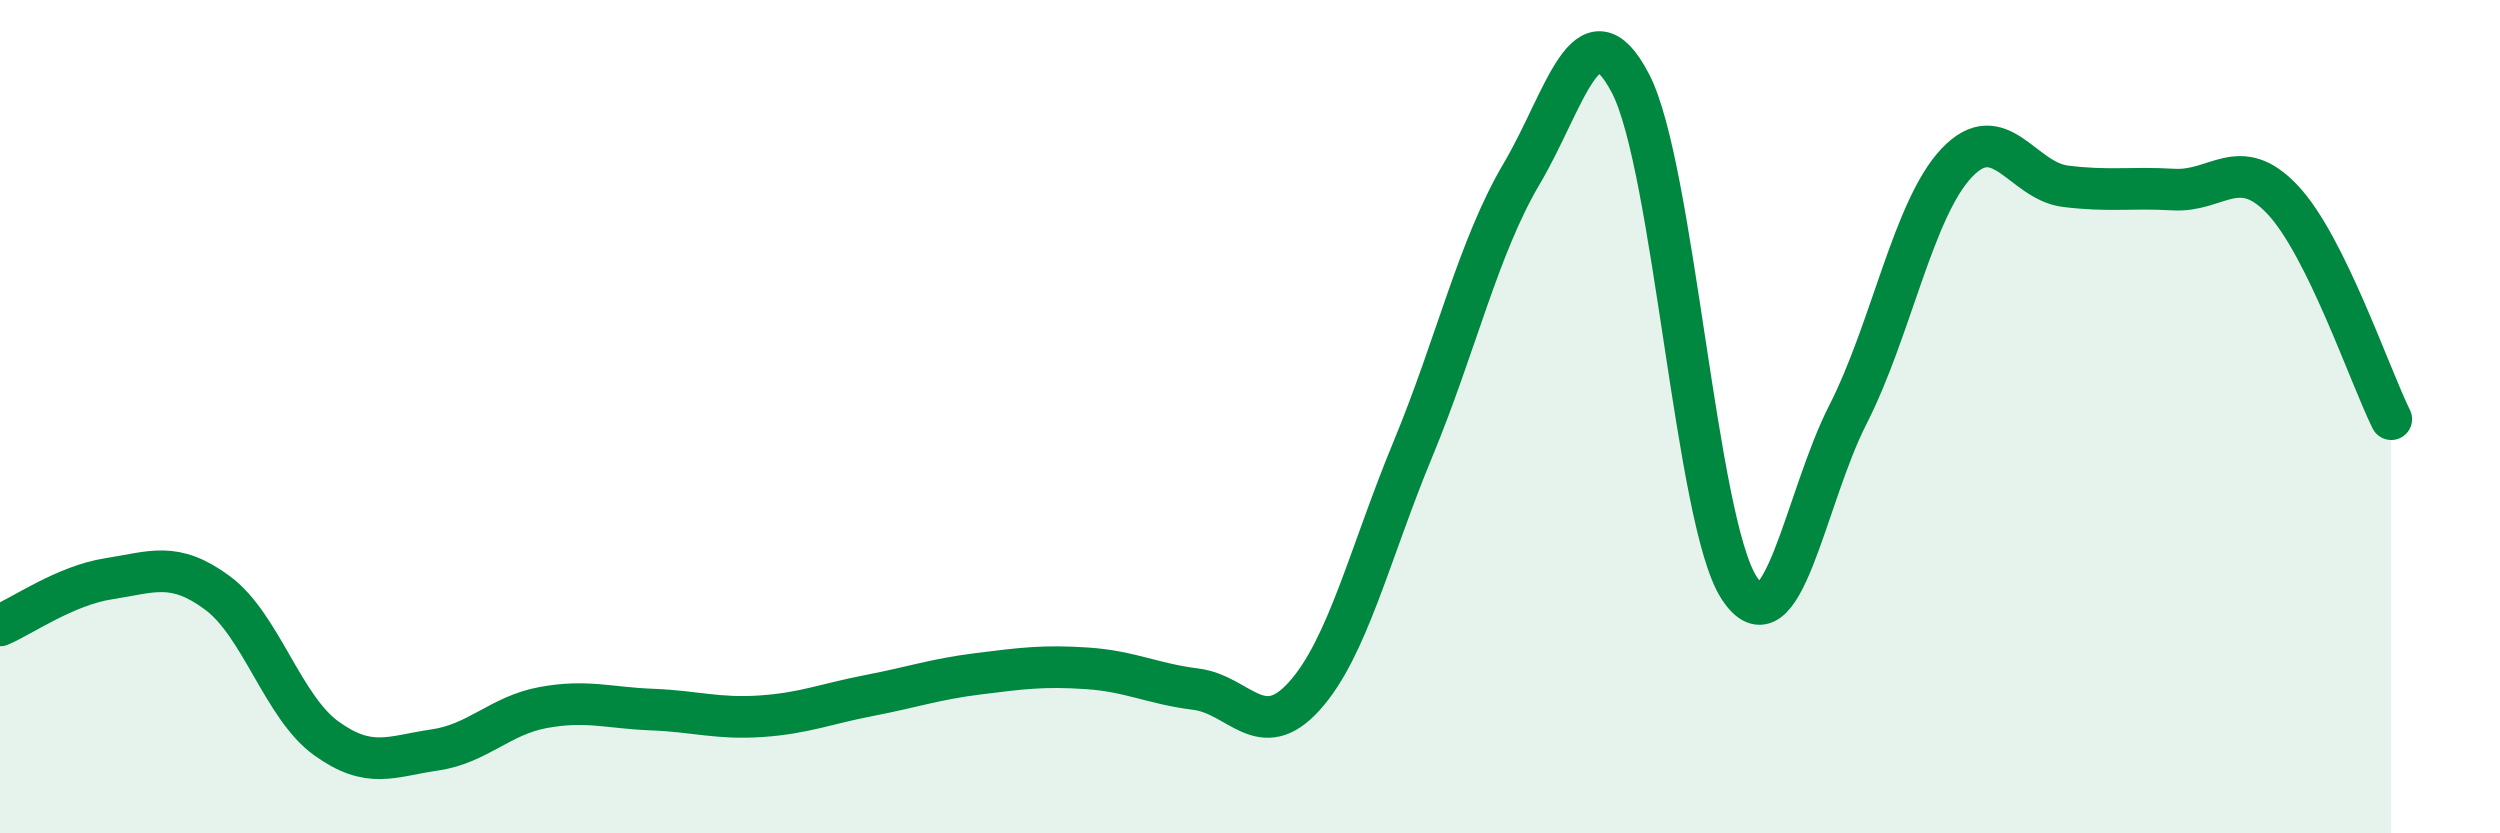 
    <svg width="60" height="20" viewBox="0 0 60 20" xmlns="http://www.w3.org/2000/svg">
      <path
        d="M 0,15.01 C 0.52,14.79 1.57,14.05 2.61,13.89 C 3.65,13.73 4.18,13.46 5.22,14.23 C 6.26,15 6.79,16.97 7.83,17.72 C 8.87,18.47 9.39,18.15 10.43,18 C 11.47,17.85 12,17.17 13.04,16.98 C 14.08,16.79 14.61,16.99 15.65,17.03 C 16.69,17.07 17.22,17.26 18.26,17.19 C 19.3,17.12 19.83,16.89 20.87,16.69 C 21.91,16.49 22.44,16.3 23.48,16.17 C 24.52,16.04 25.05,15.97 26.09,16.04 C 27.13,16.11 27.66,16.41 28.7,16.54 C 29.74,16.67 30.26,17.86 31.3,16.71 C 32.34,15.56 32.87,13.29 33.91,10.78 C 34.95,8.27 35.48,5.93 36.52,4.17 C 37.56,2.41 38.09,0.01 39.13,2 C 40.17,3.99 40.7,12.52 41.74,14.11 C 42.78,15.7 43.31,11.99 44.35,9.95 C 45.39,7.91 45.92,5.01 46.96,3.91 C 48,2.81 48.53,4.34 49.57,4.47 C 50.61,4.6 51.13,4.49 52.17,4.55 C 53.21,4.61 53.74,3.69 54.78,4.79 C 55.82,5.89 56.87,9.01 57.39,10.06L57.39 20L0 20Z"
        fill="#008740"
        opacity="0.1"
        stroke-linecap="round"
        stroke-linejoin="round"
      />
      <path
        d="M 0,15.01 C 0.52,14.79 1.57,14.05 2.61,13.89 C 3.65,13.73 4.18,13.46 5.22,14.23 C 6.26,15 6.79,16.97 7.83,17.72 C 8.87,18.47 9.39,18.15 10.43,18 C 11.47,17.85 12,17.17 13.04,16.98 C 14.08,16.79 14.61,16.99 15.65,17.03 C 16.69,17.07 17.22,17.26 18.26,17.19 C 19.3,17.12 19.83,16.89 20.87,16.69 C 21.91,16.49 22.44,16.3 23.48,16.17 C 24.52,16.04 25.05,15.97 26.09,16.04 C 27.13,16.11 27.66,16.41 28.7,16.54 C 29.74,16.67 30.26,17.86 31.3,16.71 C 32.34,15.56 32.87,13.29 33.91,10.78 C 34.95,8.27 35.48,5.93 36.52,4.17 C 37.56,2.41 38.09,0.01 39.13,2 C 40.17,3.99 40.7,12.52 41.74,14.11 C 42.78,15.7 43.31,11.99 44.35,9.95 C 45.39,7.91 45.92,5.01 46.96,3.91 C 48,2.81 48.53,4.34 49.57,4.47 C 50.61,4.6 51.13,4.49 52.17,4.55 C 53.21,4.61 53.74,3.69 54.78,4.79 C 55.82,5.89 56.87,9.01 57.39,10.06"
        stroke="#008740"
        stroke-width="1"
        fill="none"
        stroke-linecap="round"
        stroke-linejoin="round"
      />
    </svg>
  